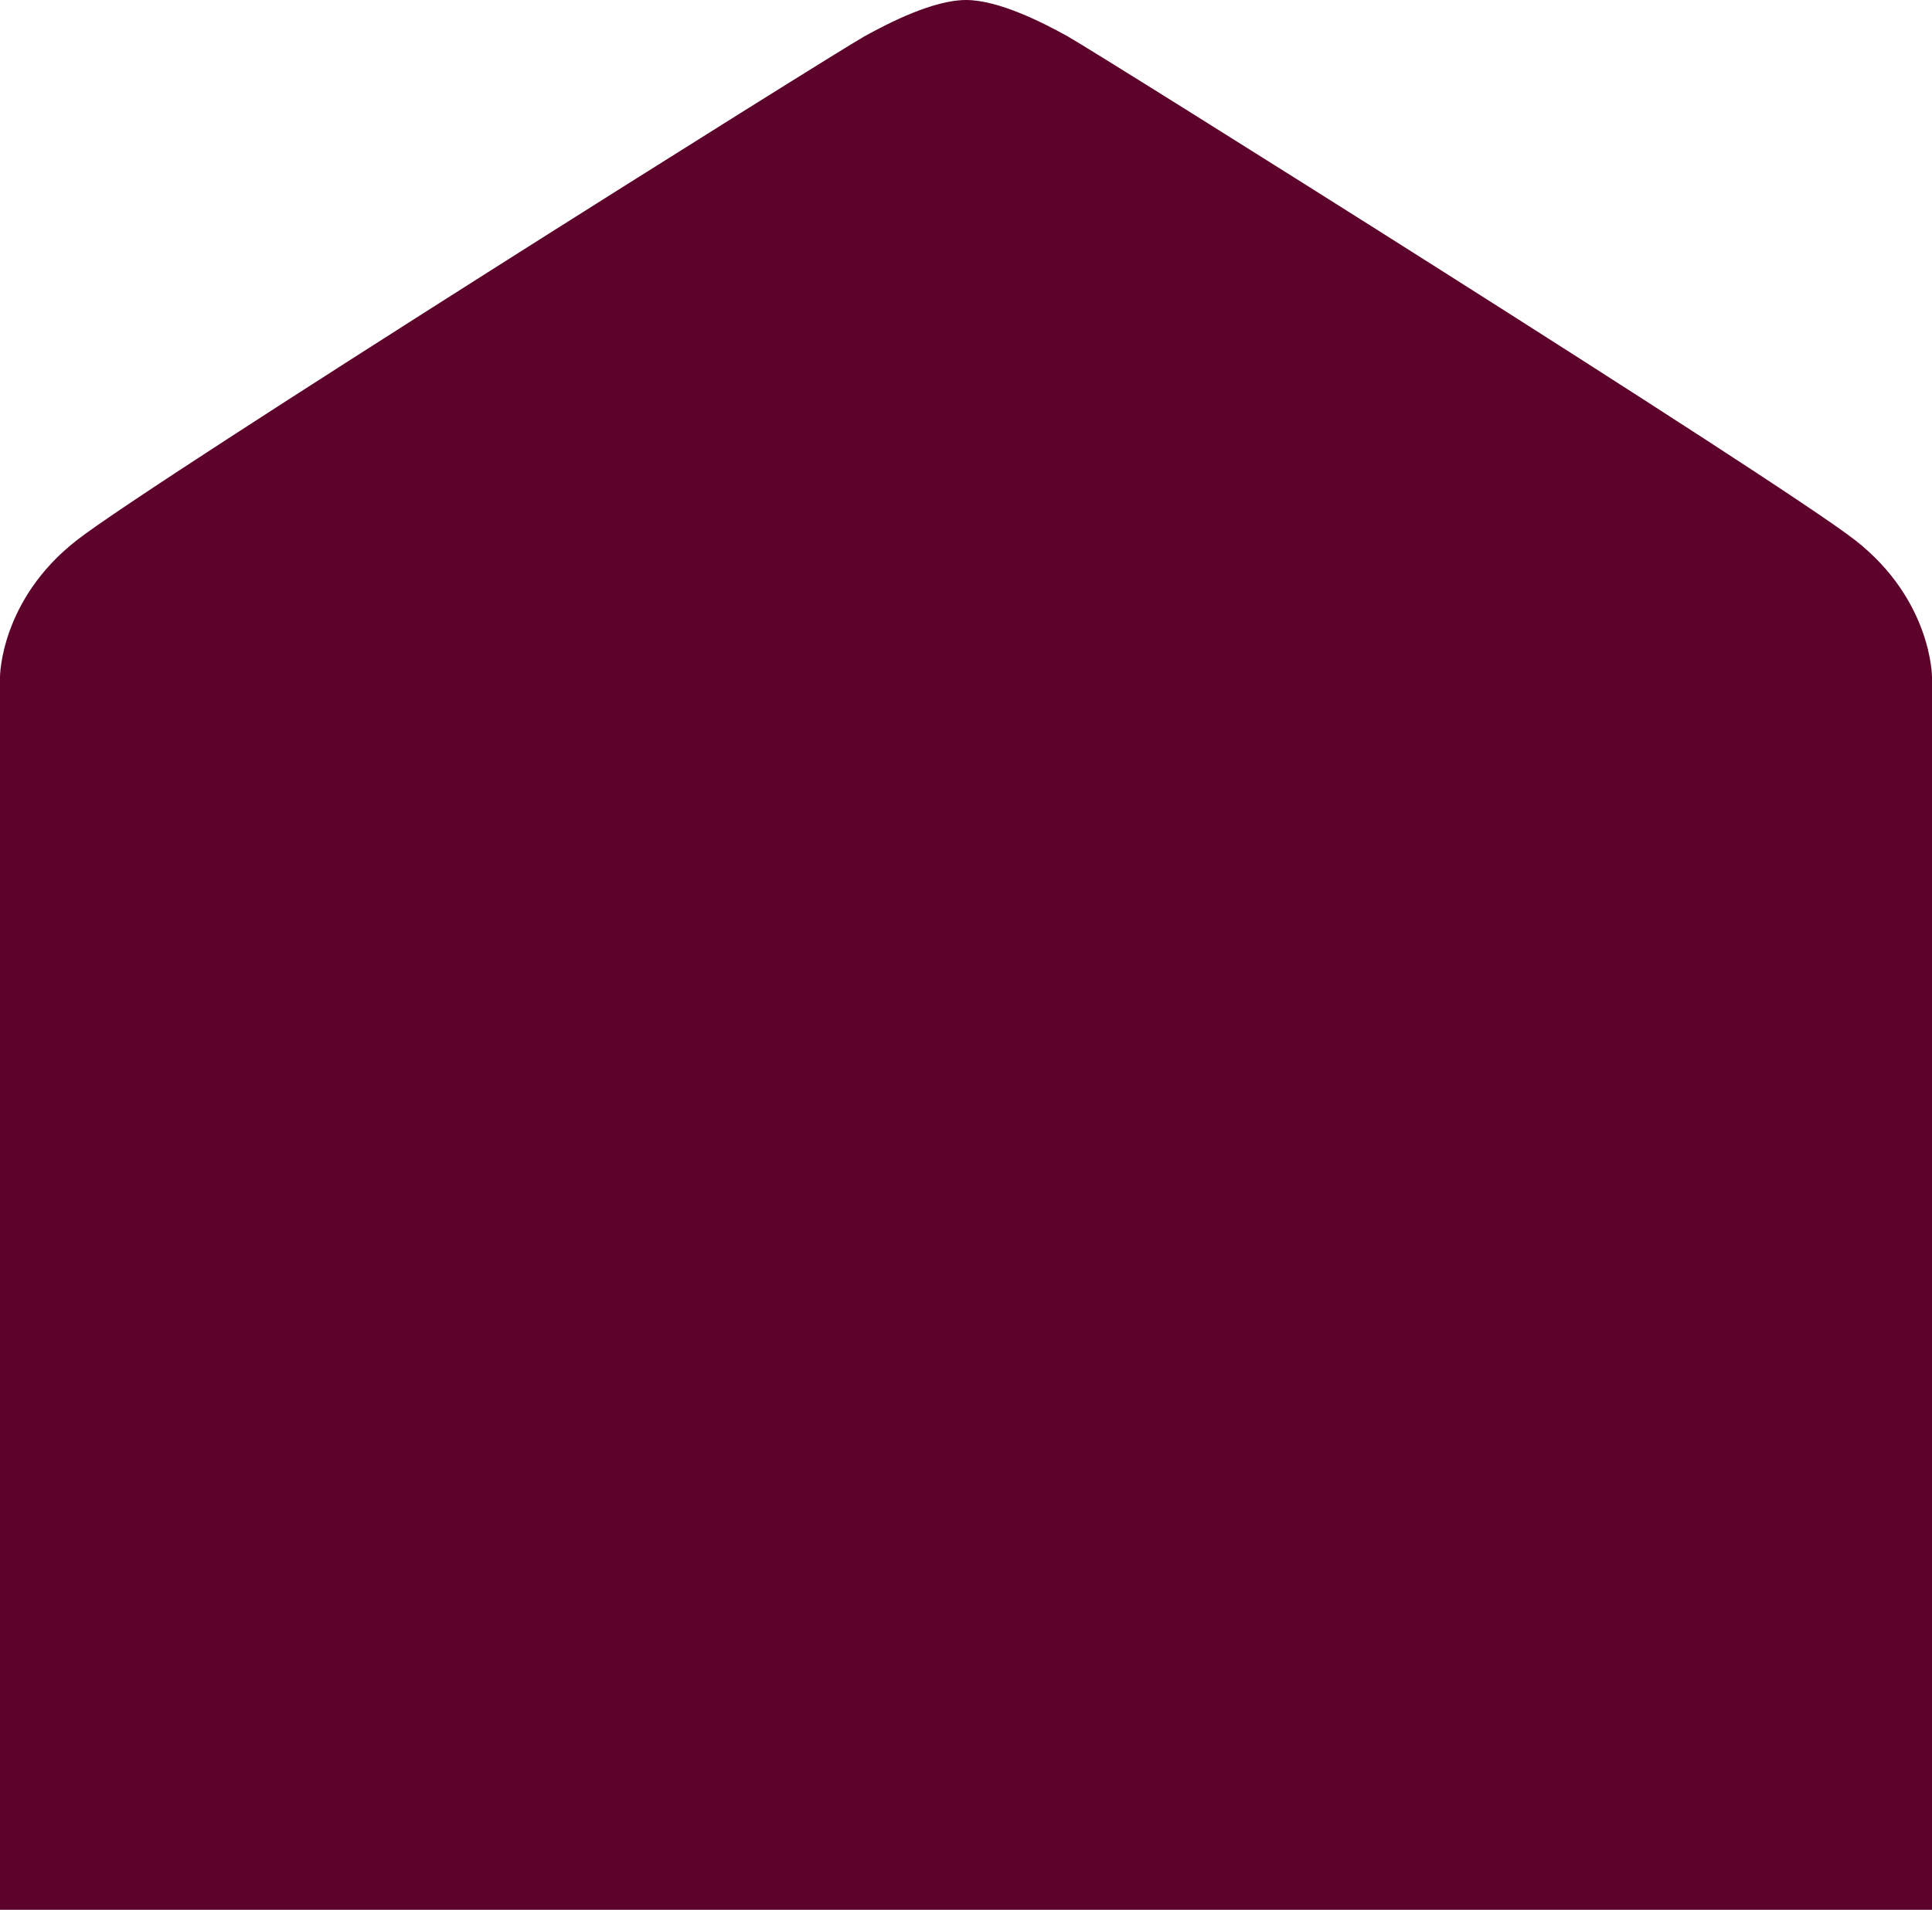 <?xml version="1.0" encoding="UTF-8"?> <svg xmlns="http://www.w3.org/2000/svg" viewBox="0 0 329.73 326.03"> <defs> <style>.cls-1{fill:#5c022b;}</style> </defs> <g id="Слой_2" data-name="Слой 2"> <g id="Слой_1-2" data-name="Слой 1"> <path class="cls-1" d="M316.63,92.22C303.54,82,187.36,9.07,182.24,6.22,178,3.85,170.4,0,164.87,0s-13.1,3.85-17.37,6.22C142.38,9.07,26.2,82,13.1,92.22S0,115.56,0,115.56V326H329.73V115.56h0S329.73,102.47,316.63,92.22Z"></path> </g> </g> </svg> 